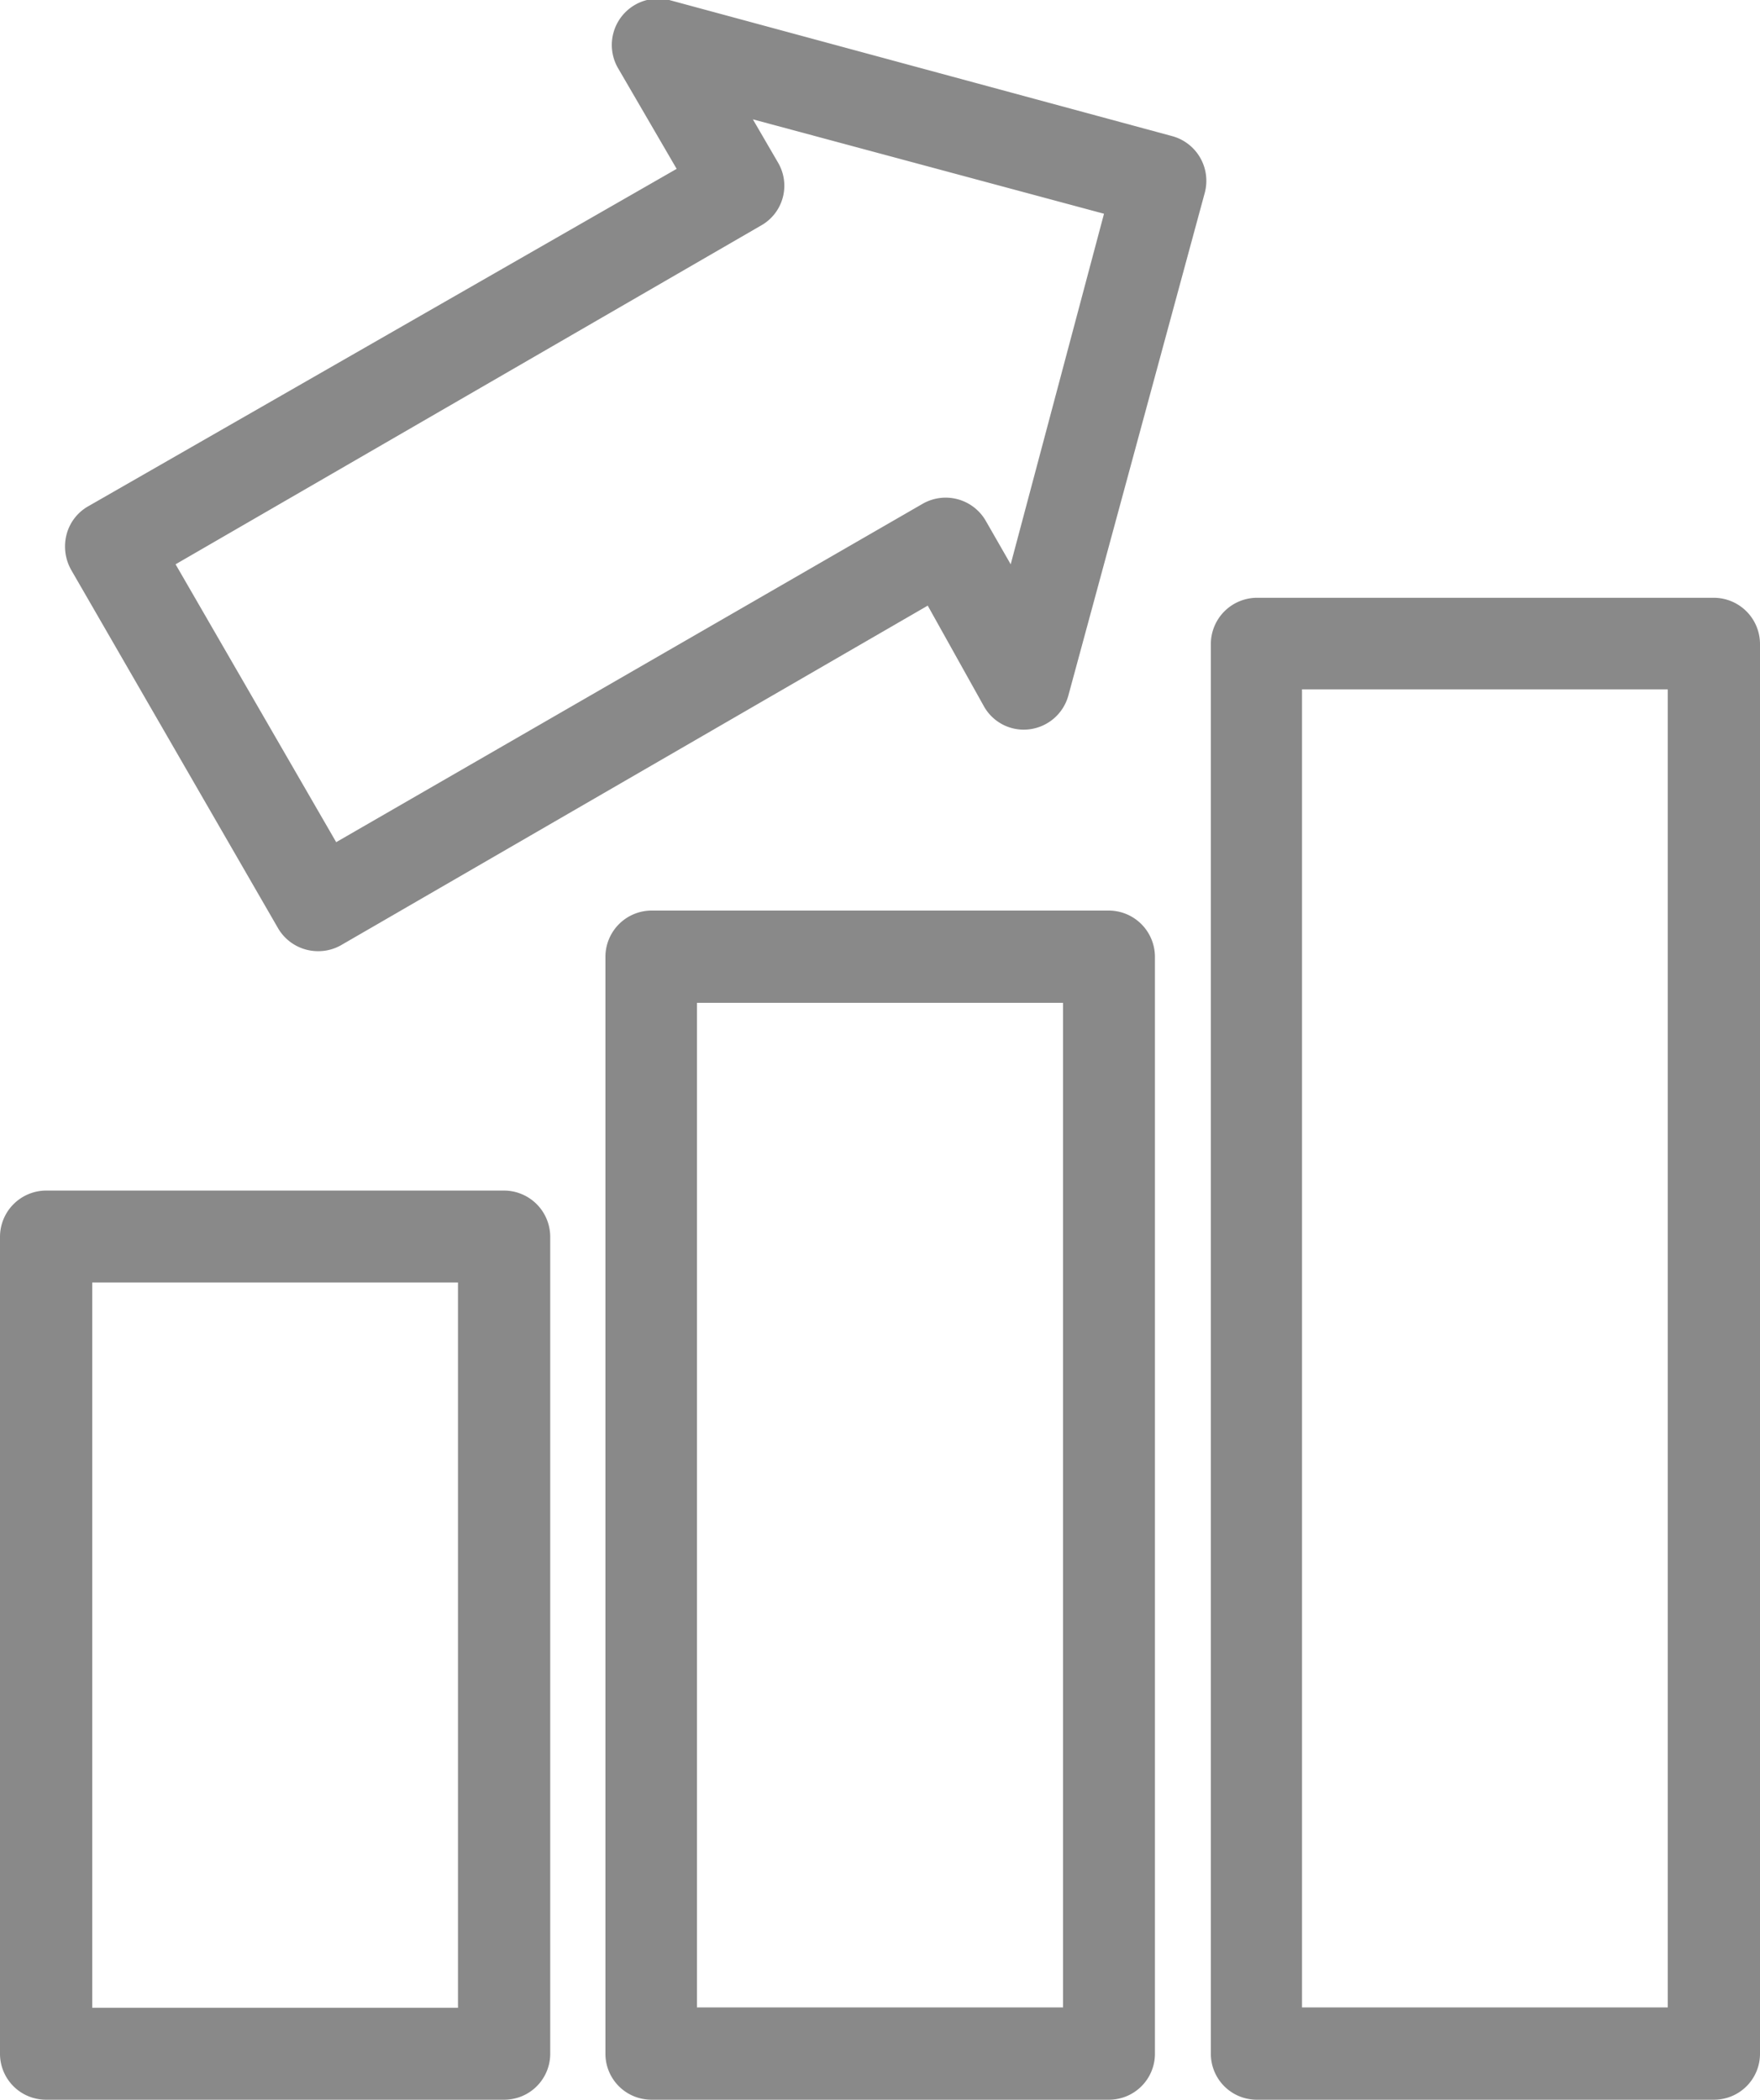 <svg xmlns="http://www.w3.org/2000/svg" viewBox="0 0 49.42 58.94"><defs><style>.cls-1{fill:#898989;}</style></defs><g id="レイヤー_2" data-name="レイヤー 2"><g id="デザイン"><path class="cls-1" d="M14.16,58.94H1.29A1.29,1.29,0,0,1,0,57.65V34.72a1.3,1.3,0,0,1,1.29-1.3H14.16a1.3,1.3,0,0,1,1.29,1.3V57.65A1.29,1.29,0,0,1,14.16,58.94ZM2.59,56.36H12.86V36H2.59Z"/><path class="cls-1" d="M31.14,58.94H18.28A1.29,1.29,0,0,1,17,57.65V26.86a1.3,1.3,0,0,1,1.29-1.3H31.14a1.3,1.3,0,0,1,1.29,1.3V57.65A1.29,1.29,0,0,1,31.14,58.94ZM19.57,56.35H29.85V28.15H19.57Z"/><path class="cls-1" d="M48.13,58.94H35.26A1.29,1.29,0,0,1,34,57.65V18.08a1.3,1.3,0,0,1,1.29-1.3H48.13a1.3,1.3,0,0,1,1.29,1.3V57.65A1.29,1.29,0,0,1,48.13,58.94ZM36.56,56.35H46.83v-37H36.56Z"/><path class="cls-1" d="M8.93,26.7a1.3,1.3,0,0,1-1.12-.64L2,16a1.34,1.34,0,0,1-.13-1,1.28,1.28,0,0,1,.61-.79L19,4.74l-1.63-2.8A1.3,1.3,0,0,1,18.79,0L32.91,3.82a1.3,1.3,0,0,1,.92,1.59L30,19.52a1.3,1.3,0,0,1-1.08.95,1.28,1.28,0,0,1-1.29-.64L26.05,17,9.58,26.53A1.29,1.29,0,0,1,8.93,26.7Zm-4-10.86,4.51,7.8,16.47-9.5a1.3,1.3,0,0,1,1.77.48l.7,1.22L31,6,21.14,3.35l.71,1.22a1.28,1.28,0,0,1-.48,1.76Z"/></g></g></svg>
